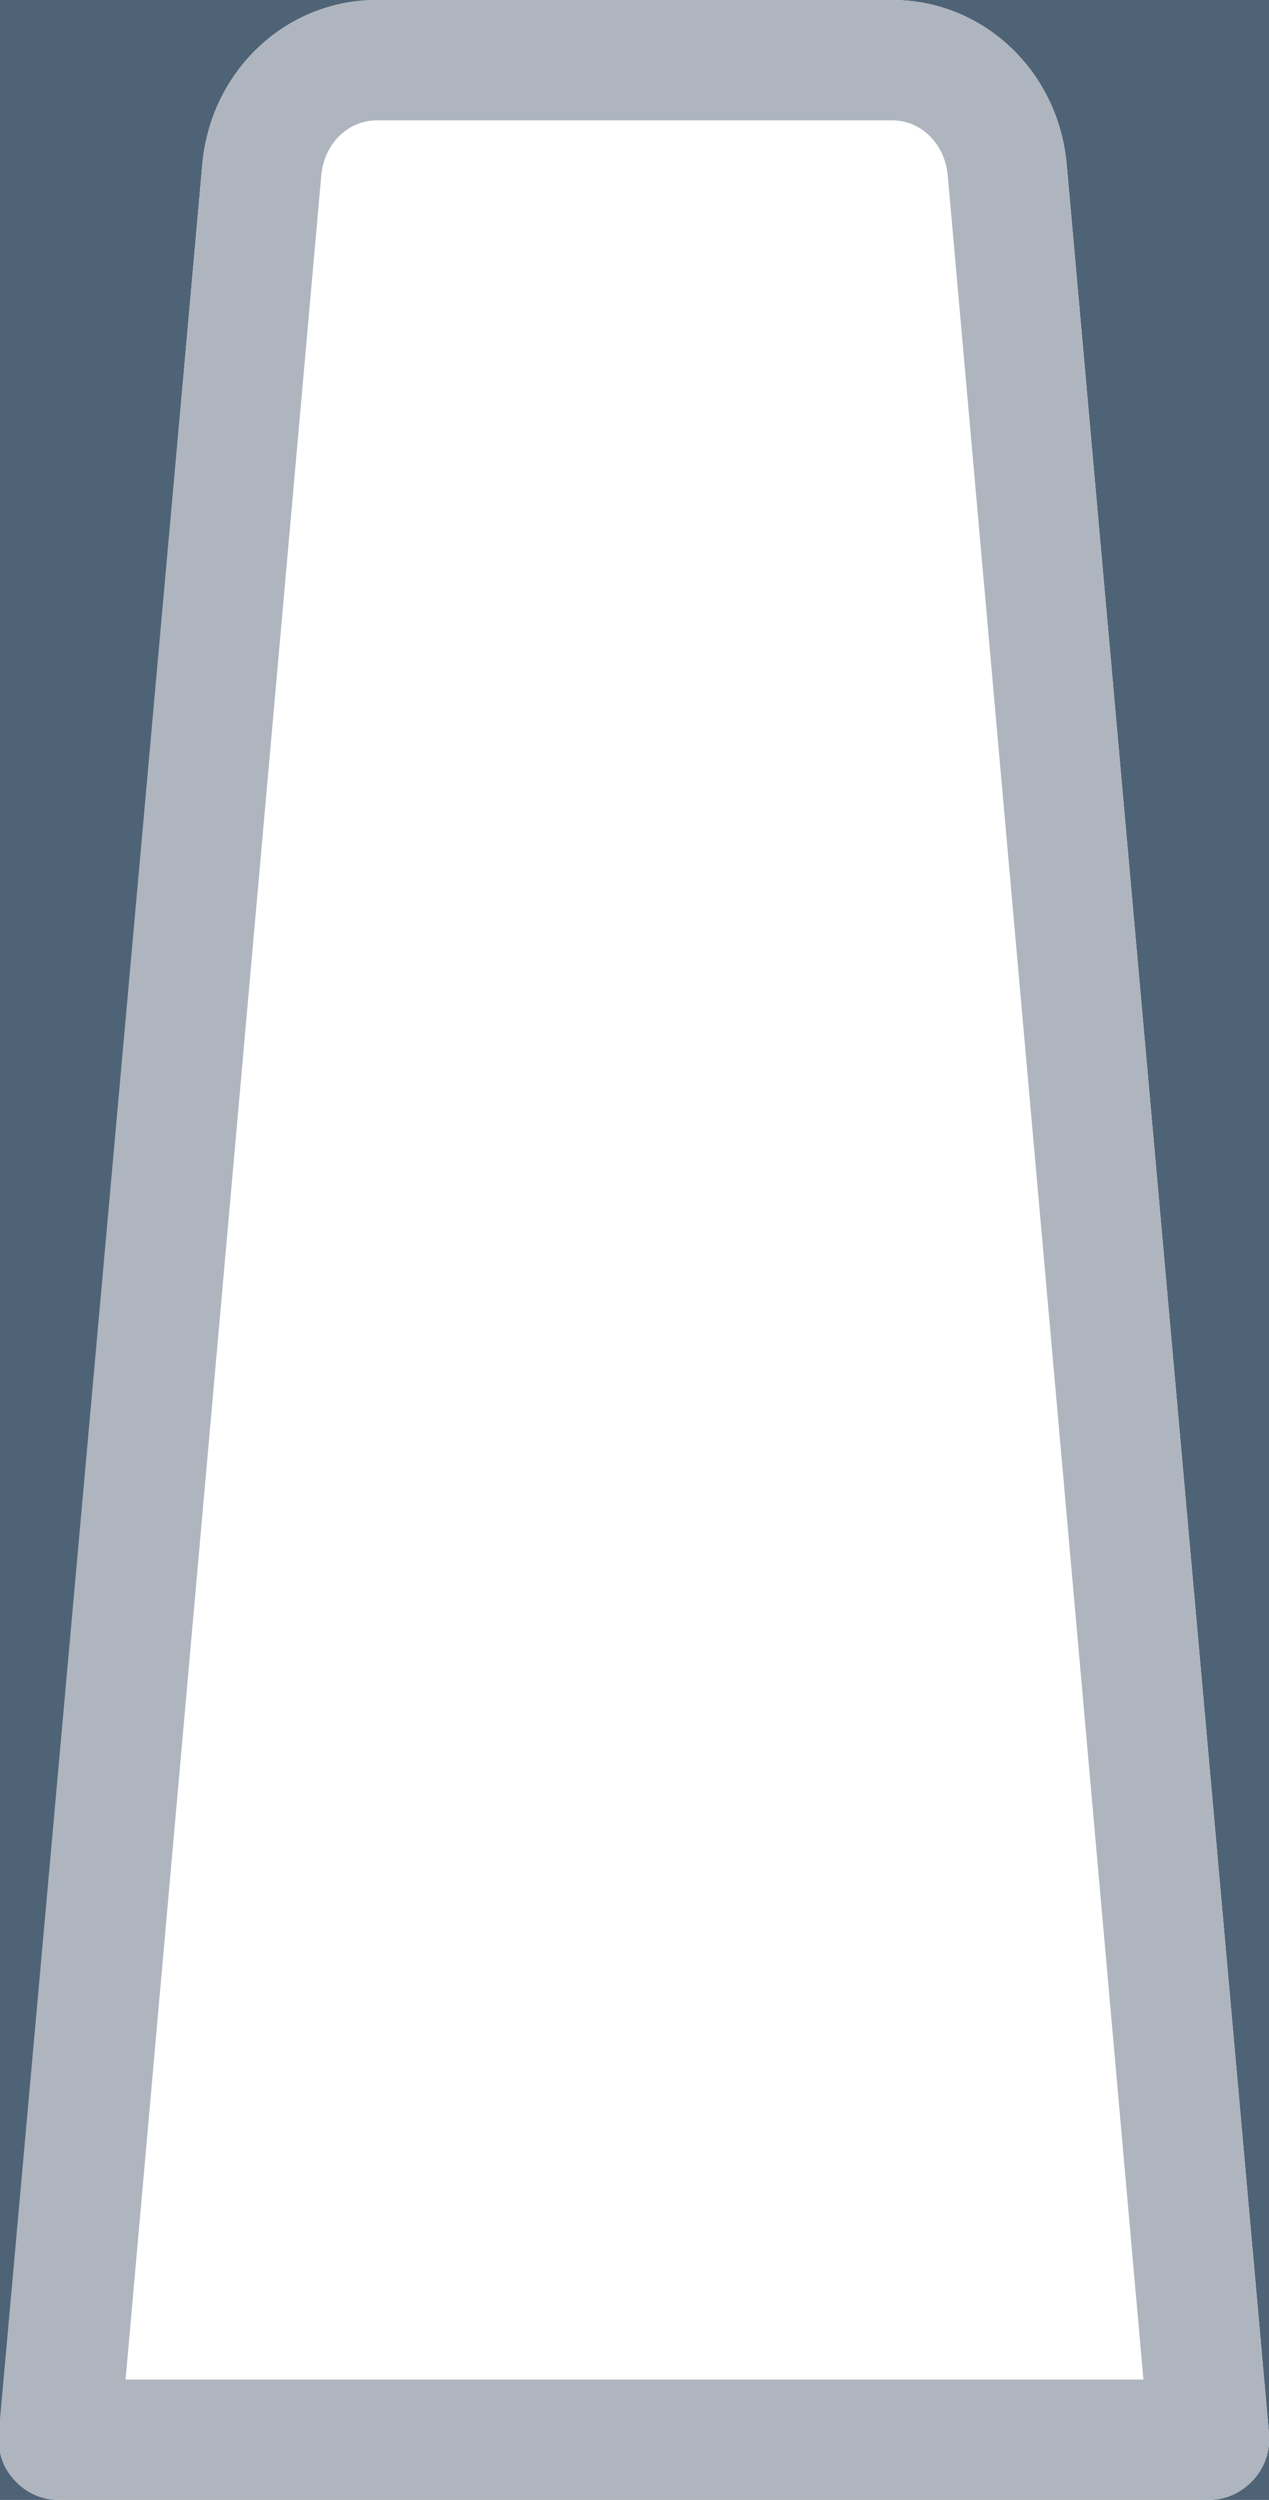 <?xml version="1.0" encoding="utf-8"?>
<!-- Generator: Adobe Illustrator 25.1.0, SVG Export Plug-In . SVG Version: 6.00 Build 0)  -->
<svg version="1.1" id="Camada_1" xmlns="http://www.w3.org/2000/svg" xmlns:xlink="http://www.w3.org/1999/xlink" x="0px" y="0px"
	 viewBox="0 0 96 189" style="enable-background:new 0 0 96 189;" xml:space="preserve">
<style type="text/css">
	.st0{fill:none;}
	.st1{fill:#4F6376;}
	.st2{fill:#AEB5BE;}
</style>
<g>
	<path class="st0" d="M-186.1,11.6l-15.1,169.8h86l-15.1-169.8c-0.4-4.7-4.1-8.2-8.6-8.2h-38.6C-181.9,3.4-185.7,7-186.1,11.6z"/>
</g>
<path class="st1" d="M0,184L15.3,12.5C15.9,5.4,21.6,0,28.5,0H0v189h4.5c-1.3,0-2.5-0.5-3.4-1.5C0.3,186.6-0.1,185.3,0,184z"/>
<path class="st1" d="M67.5,0c6.9,0,12.6,5.4,13.2,12.5L96,184c0.1,1.3-0.3,2.5-1.2,3.5c-0.9,0.9-2.1,1.5-3.4,1.5H96V0H67.5z"/>
<g>
	<path class="st2" d="M91.5,189H4.5c-1.3,0-2.5-0.5-3.4-1.5c-0.9-0.9-1.3-2.2-1.2-3.5L15.3,12.5C15.9,5.4,21.6,0,28.5,0h39
		c6.9,0,12.6,5.4,13.2,12.5L96,184c0.1,1.3-0.3,2.5-1.2,3.5C93.9,188.5,92.7,189,91.5,189z M9.5,179.9h77L71.7,13.3
		c-0.2-2.4-2-4.2-4.2-4.2h-39c-2.2,0-4,1.8-4.2,4.2l0,0L9.5,179.9z M19.8,12.9L19.8,12.9L19.8,12.9z"/>
</g>
</svg>

